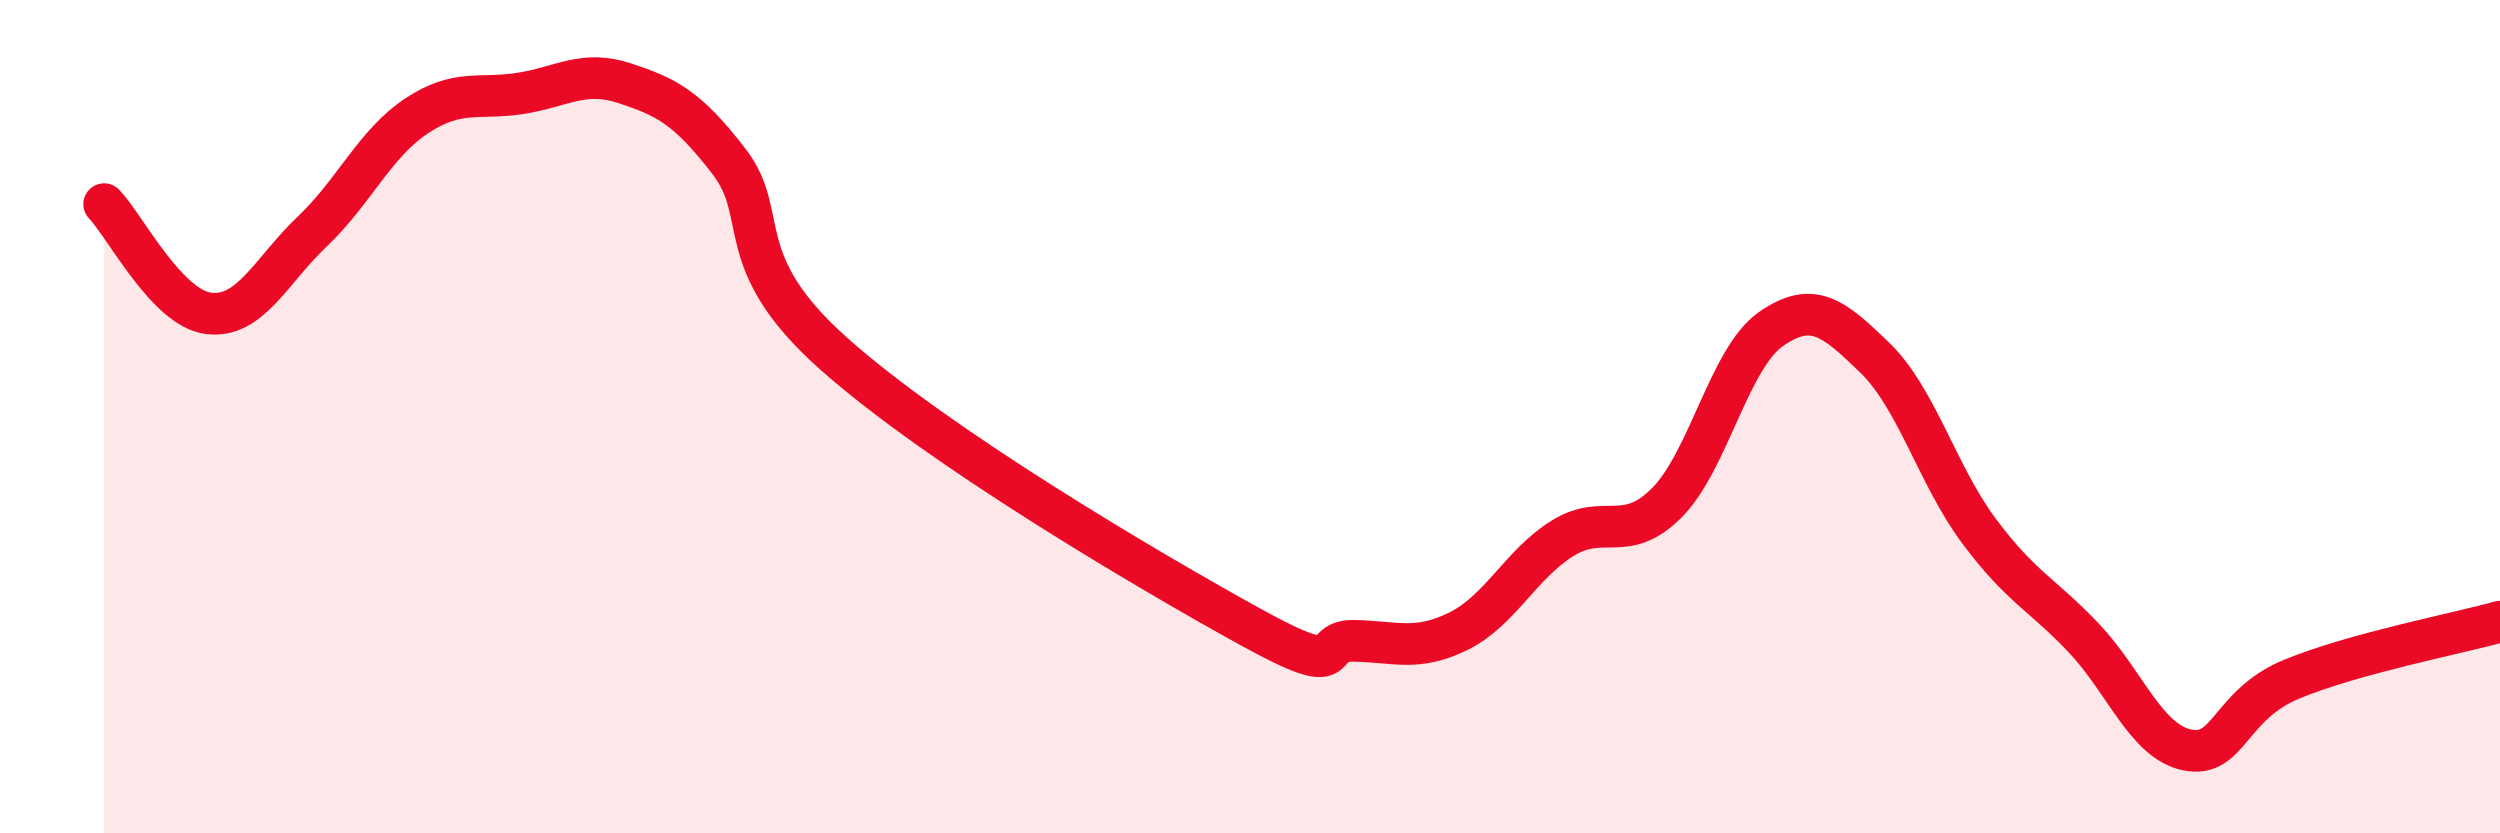 
    <svg width="60" height="20" viewBox="0 0 60 20" xmlns="http://www.w3.org/2000/svg">
      <path
        d="M 2.5,4.9 C 3,5.42 4,7.39 5,7.52 C 6,7.65 6.5,6.5 7.5,5.55 C 8.5,4.6 9,3.44 10,2.78 C 11,2.12 11.5,2.4 12.5,2.24 C 13.5,2.08 14,1.67 15,2 C 16,2.33 16.5,2.58 17.5,3.88 C 18.5,5.18 17.5,6.25 20,8.48 C 22.5,10.71 27.5,13.66 30,15.04 C 32.5,16.42 31.5,15.36 32.5,15.38 C 33.5,15.4 34,15.64 35,15.15 C 36,14.66 36.5,13.54 37.5,12.92 C 38.5,12.3 39,13.07 40,12.07 C 41,11.07 41.5,8.6 42.5,7.9 C 43.5,7.2 44,7.62 45,8.59 C 46,9.56 46.5,11.41 47.5,12.75 C 48.5,14.09 49,14.25 50,15.3 C 51,16.35 51.5,17.8 52.5,18 C 53.5,18.2 53.5,16.92 55,16.3 C 56.5,15.68 59,15.2 60,14.92L60 20L2.5 20Z"
        fill="#EB0A25"
        opacity="0.1"
        stroke-linecap="round"
        stroke-linejoin="round"
      />
      <path
        d="M 2.5,4.9 C 3,5.42 4,7.39 5,7.52 C 6,7.65 6.5,6.5 7.5,5.55 C 8.5,4.6 9,3.44 10,2.78 C 11,2.12 11.5,2.4 12.5,2.24 C 13.5,2.08 14,1.67 15,2 C 16,2.33 16.5,2.58 17.5,3.88 C 18.5,5.18 17.5,6.25 20,8.48 C 22.5,10.71 27.5,13.66 30,15.04 C 32.5,16.42 31.5,15.36 32.5,15.38 C 33.5,15.4 34,15.64 35,15.15 C 36,14.66 36.5,13.54 37.5,12.92 C 38.5,12.3 39,13.07 40,12.07 C 41,11.07 41.5,8.6 42.5,7.9 C 43.5,7.2 44,7.62 45,8.59 C 46,9.56 46.5,11.41 47.5,12.75 C 48.5,14.09 49,14.25 50,15.3 C 51,16.35 51.5,17.8 52.5,18 C 53.5,18.2 53.5,16.92 55,16.3 C 56.5,15.68 59,15.2 60,14.92"
        stroke="#EB0A25"
        stroke-width="1"
        fill="none"
        stroke-linecap="round"
        stroke-linejoin="round"
      />
    </svg>
  